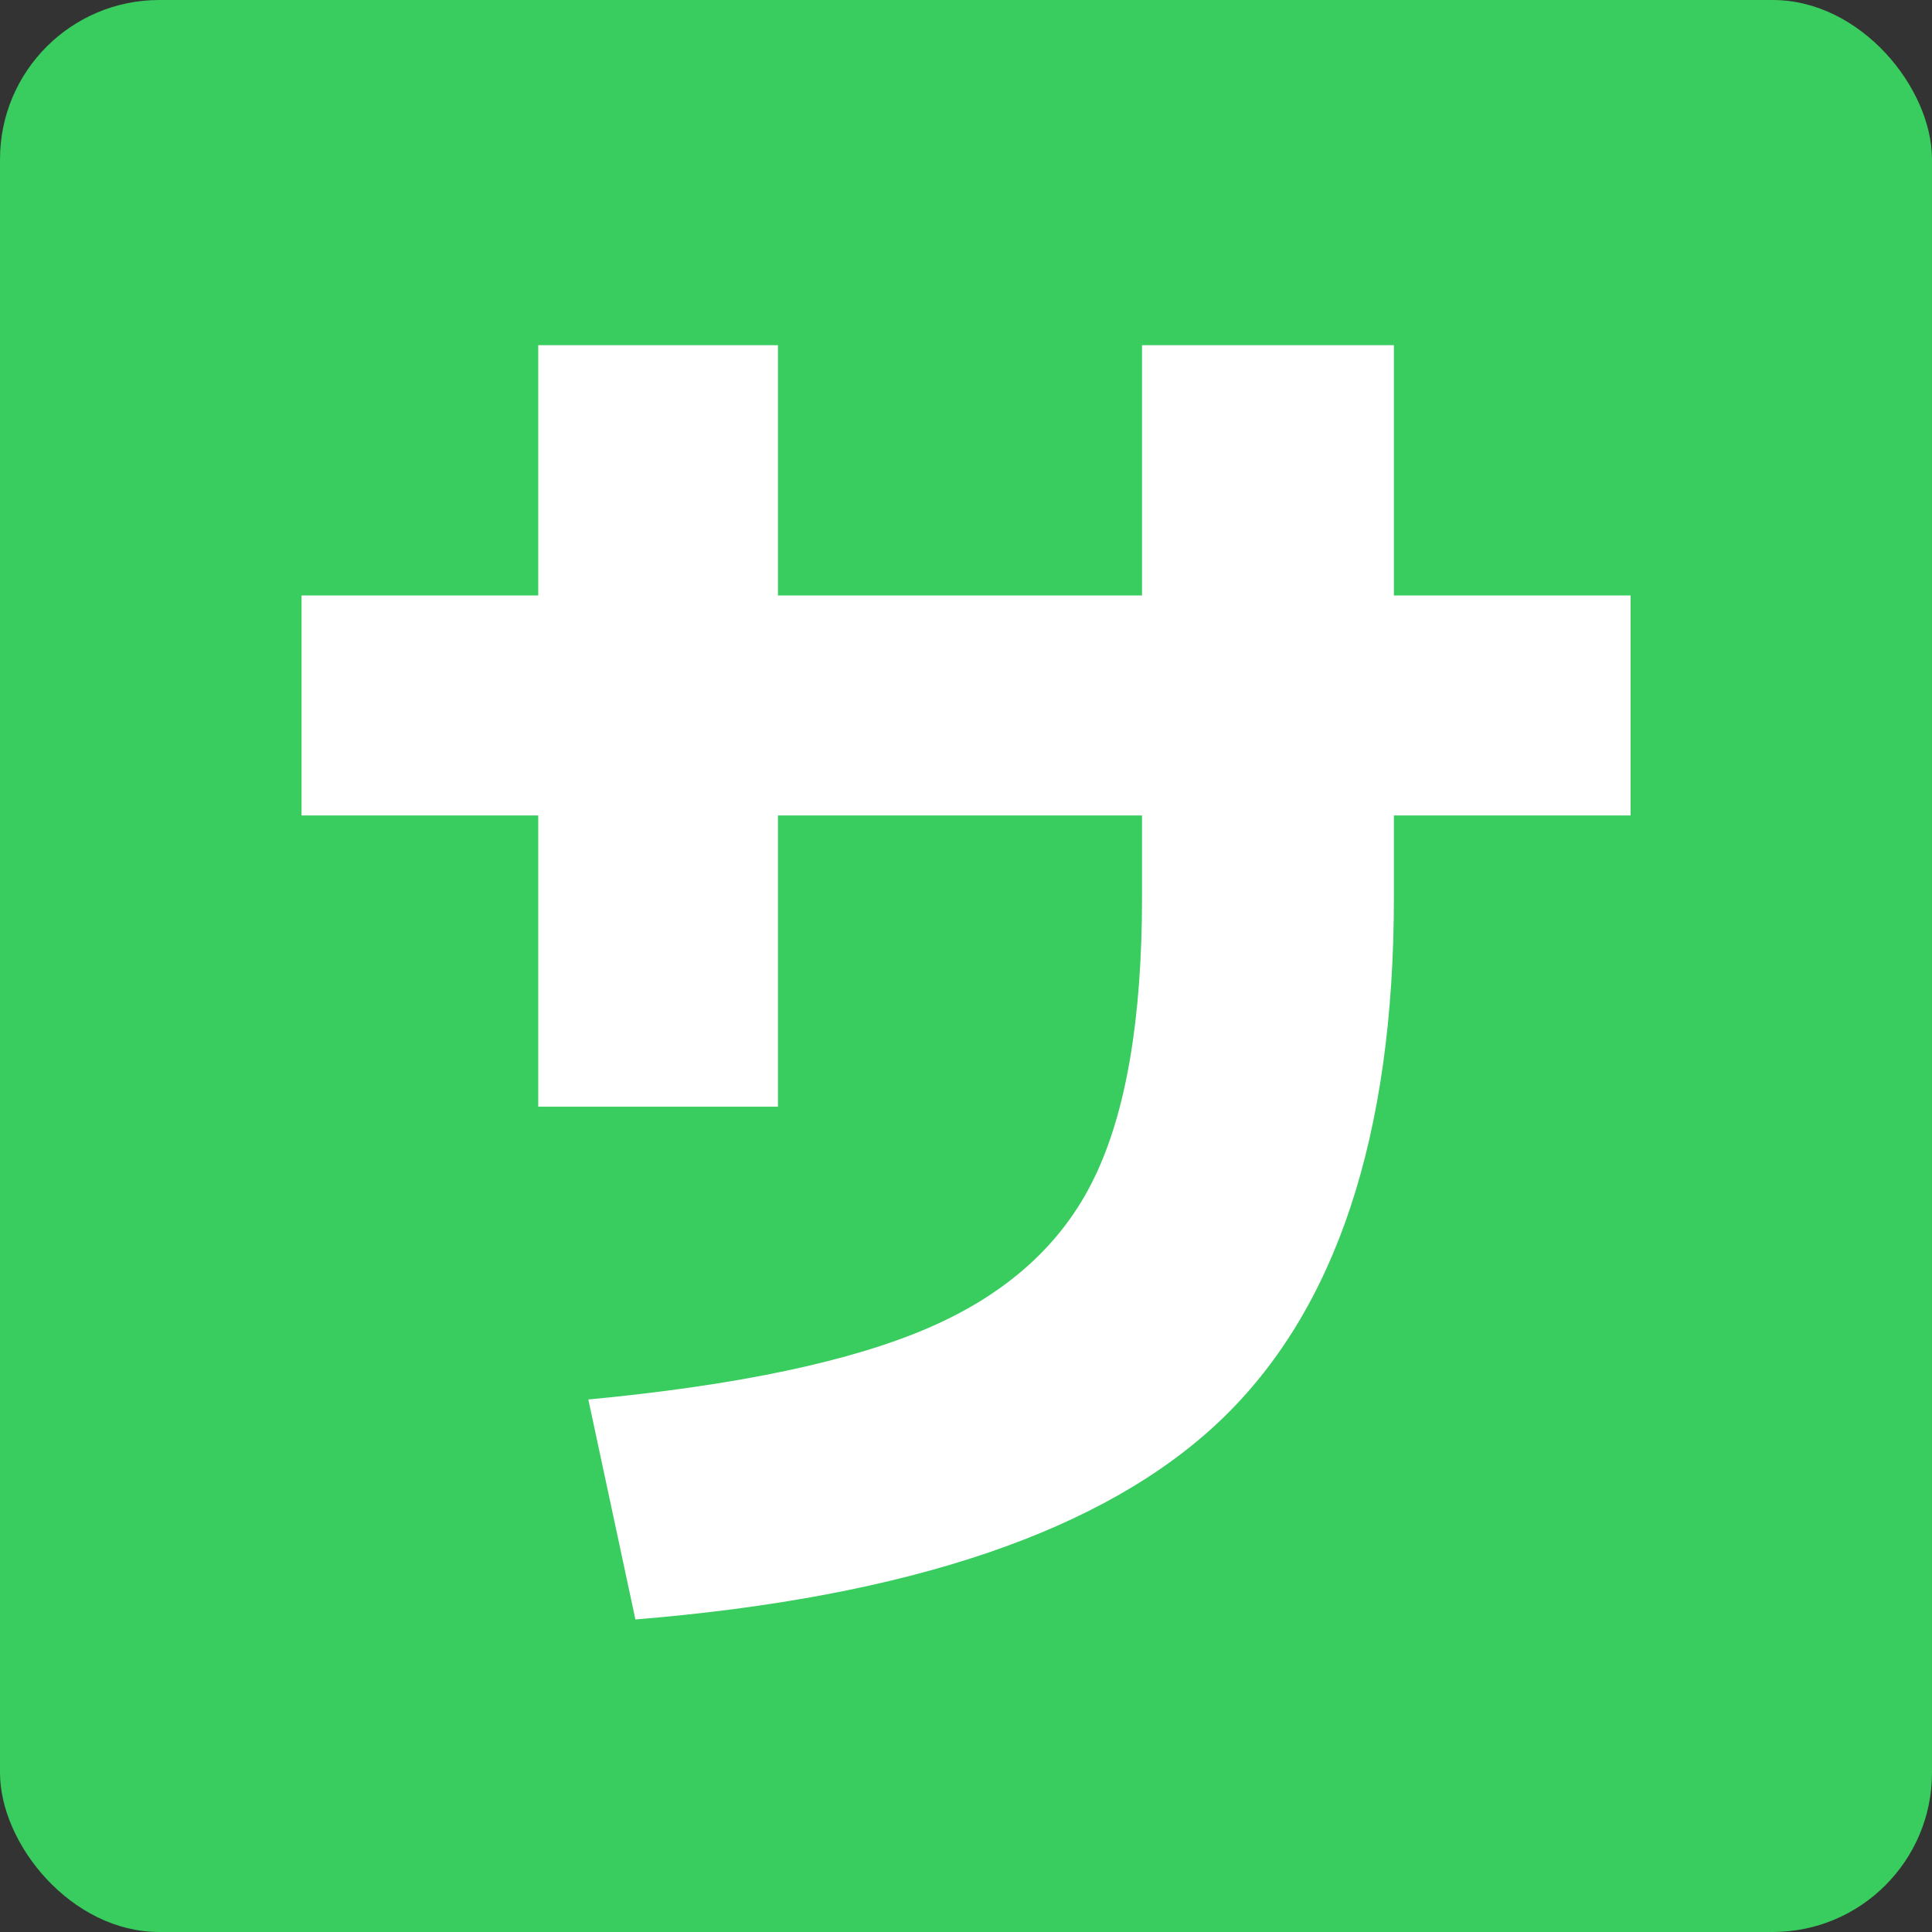 <?xml version="1.0" encoding="UTF-8"?>
<svg id="_レイヤー_2" data-name="レイヤー 2" xmlns="http://www.w3.org/2000/svg" viewBox="0 0 135 135">
  <rect x="0" y="0" width="135" height="135" fill="#333333" stroke="none"/>
  <defs>
    <style>
      .cls-1 {
        fill: #fff;
      }

      .cls-2 {
        fill: #39cc5e;
      }
    </style>
  </defs>
  <g id="_レイヤー_1-2" data-name="レイヤー 1">
    <g>
      <rect class="cls-2" width="135" height="135" rx="11.13" ry="11.13"/>
      <path class="cls-1" d="M21.07,41.61h16.54v-17.49h16.75v17.49h25.44v-17.49h17.6v17.49h16.54v15.37h-16.54v5.72c0,16.68-4.05,28.87-12.14,36.57-8.09,7.7-21.71,12.33-40.86,13.89l-3.29-15.37c10.46-.99,18.41-2.67,23.85-5.04,5.44-2.37,9.28-5.85,11.5-10.44,2.23-4.59,3.34-11.13,3.34-19.61v-5.72h-25.44v20.35h-16.75v-20.35h-16.54v-15.37Z"/>
    </g>
  </g>
</svg>